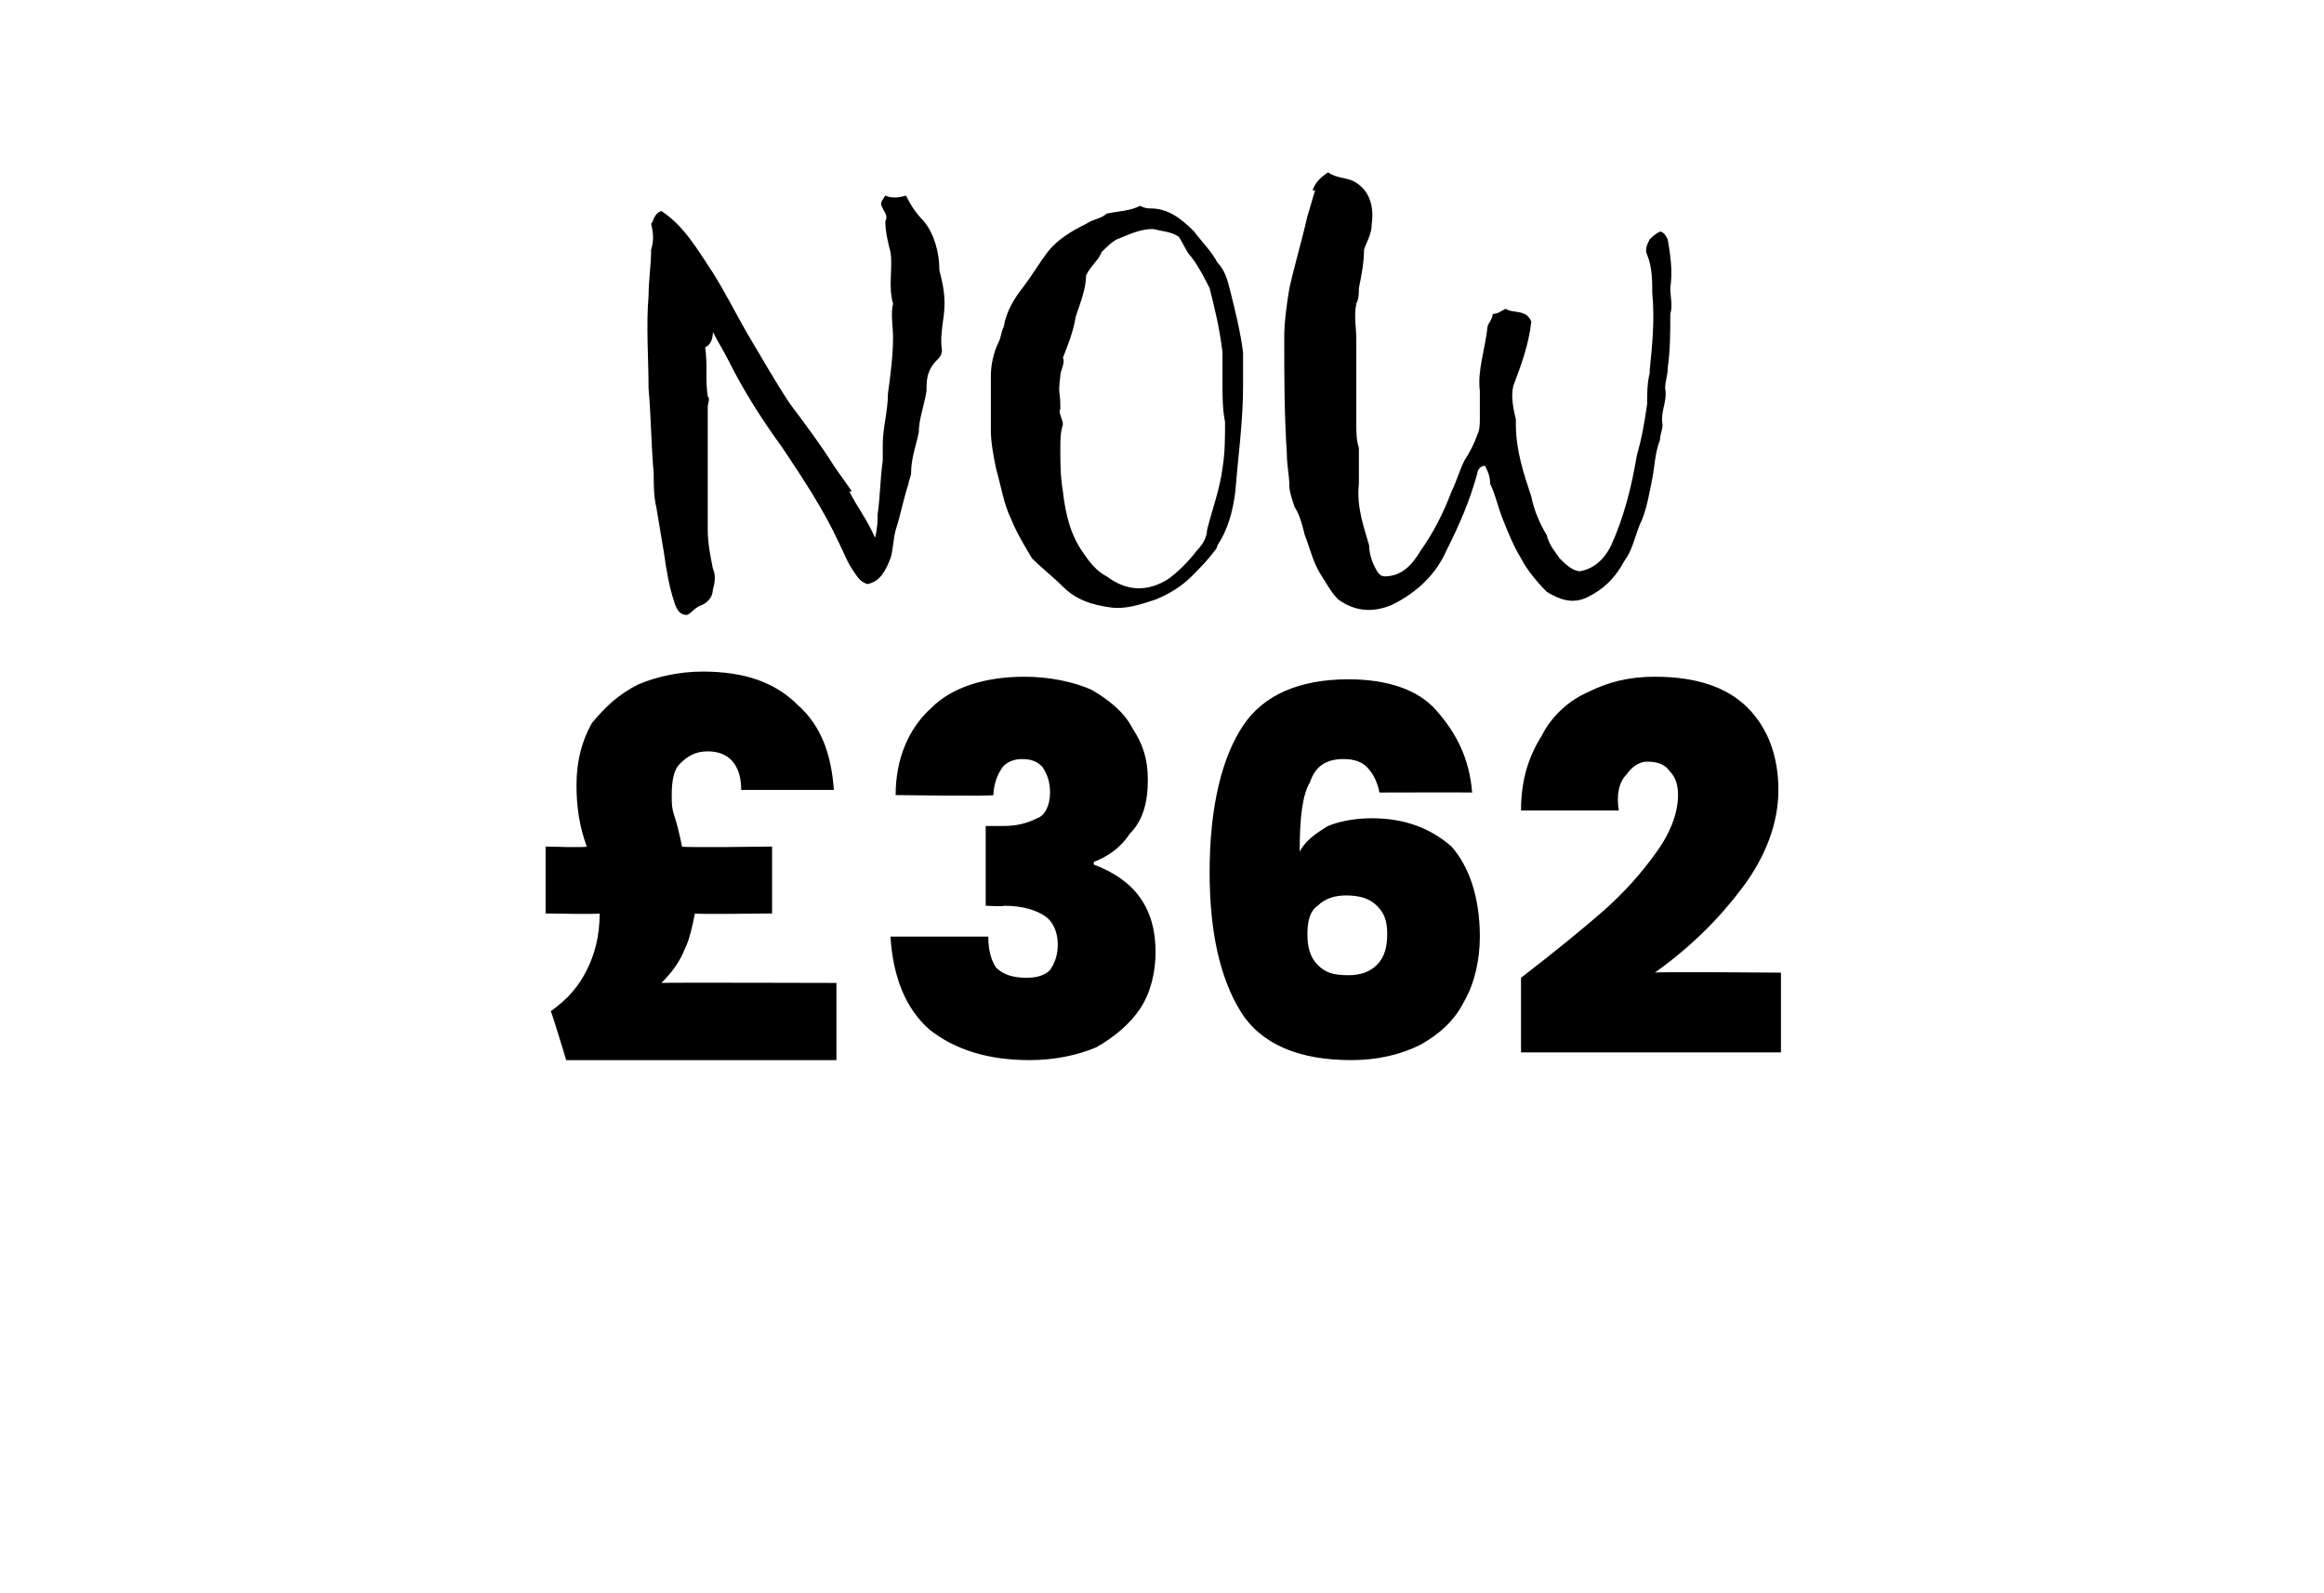 <?xml version="1.0" standalone="no"?><!DOCTYPE svg PUBLIC "-//W3C//DTD SVG 1.1//EN" "http://www.w3.org/Graphics/SVG/1.1/DTD/svg11.dtd"><svg xmlns="http://www.w3.org/2000/svg" version="1.1" width="90.3px" height="61.9px" viewBox="0 -2 90.3 61.9" style="top:-2px">  <desc>NOW £362</desc>  <defs/>  <g id="Polygon56026">    <path d="M 32.5 36.2 L 32.5 39.2 L 22 39.2 C 22 39.2 21.44 37.34 21.4 37.3 C 22.1 36.8 22.5 36.3 22.8 35.7 C 23.1 35.1 23.3 34.4 23.3 33.5 C 23.32 33.54 21.2 33.5 21.2 33.5 L 21.2 30.9 C 21.2 30.9 22.78 30.95 22.8 30.9 C 22.5 30.1 22.4 29.3 22.4 28.5 C 22.4 27.6 22.6 26.8 23 26.1 C 23.5 25.5 24 25 24.8 24.6 C 25.5 24.3 26.4 24.1 27.3 24.1 C 28.9 24.1 30.1 24.5 31 25.4 C 31.9 26.2 32.3 27.3 32.4 28.7 C 32.4 28.7 28.8 28.7 28.8 28.7 C 28.8 27.7 28.3 27.2 27.5 27.2 C 27 27.2 26.7 27.4 26.4 27.7 C 26.2 27.9 26.1 28.3 26.1 28.9 C 26.1 29.2 26.1 29.4 26.2 29.7 C 26.3 30 26.4 30.4 26.5 30.9 C 26.54 30.95 30 30.9 30 30.9 L 30 33.5 C 30 33.5 26.98 33.54 27 33.5 C 26.9 34 26.8 34.5 26.6 34.9 C 26.4 35.4 26.1 35.8 25.7 36.2 C 25.71 36.18 32.5 36.2 32.5 36.2 Z M 34.8 28.9 C 34.8 27.5 35.3 26.3 36.2 25.5 C 37 24.7 38.3 24.3 39.8 24.3 C 40.8 24.3 41.7 24.5 42.4 24.8 C 43.1 25.2 43.7 25.7 44 26.3 C 44.4 26.9 44.6 27.5 44.6 28.3 C 44.6 29.2 44.4 29.9 43.9 30.4 C 43.5 31 43 31.3 42.5 31.5 C 42.5 31.5 42.5 31.6 42.5 31.6 C 44.1 32.2 44.9 33.3 44.9 35 C 44.9 35.8 44.7 36.6 44.3 37.2 C 43.9 37.8 43.3 38.3 42.6 38.7 C 41.9 39 41 39.2 40 39.2 C 38.4 39.2 37.1 38.8 36.1 38 C 35.2 37.2 34.7 36 34.6 34.4 C 34.6 34.4 38.4 34.4 38.4 34.4 C 38.4 34.9 38.5 35.3 38.7 35.6 C 39 35.9 39.4 36 39.9 36 C 40.3 36 40.6 35.9 40.8 35.7 C 41 35.4 41.1 35.1 41.1 34.7 C 41.1 34.2 40.9 33.8 40.6 33.6 C 40.3 33.4 39.8 33.2 39 33.2 C 39.04 33.24 38.3 33.2 38.3 33.2 L 38.3 30.1 C 38.3 30.1 39.02 30.1 39 30.1 C 39.5 30.1 39.9 30 40.3 29.8 C 40.6 29.7 40.8 29.3 40.8 28.8 C 40.8 28.4 40.7 28.1 40.5 27.8 C 40.3 27.6 40.1 27.5 39.7 27.5 C 39.3 27.5 39 27.7 38.9 27.9 C 38.7 28.2 38.6 28.6 38.6 28.9 C 38.56 28.95 34.8 28.9 34.8 28.9 C 34.8 28.9 34.78 28.95 34.8 28.9 Z M 53.6 28.8 C 53.5 28.3 53.3 28 53.1 27.8 C 52.9 27.6 52.6 27.5 52.2 27.5 C 51.5 27.5 51.1 27.8 50.9 28.4 C 50.6 28.9 50.5 29.8 50.5 31.1 C 50.7 30.7 51.1 30.4 51.6 30.1 C 52.1 29.9 52.7 29.8 53.3 29.8 C 54.6 29.8 55.6 30.2 56.4 30.9 C 57.1 31.7 57.5 32.9 57.5 34.4 C 57.5 35.3 57.3 36.2 56.9 36.9 C 56.5 37.7 55.9 38.2 55.2 38.6 C 54.4 39 53.5 39.2 52.5 39.2 C 50.5 39.2 49 38.6 48.2 37.3 C 47.4 36 47 34.2 47 31.9 C 47 29.3 47.5 27.4 48.3 26.2 C 49.1 25 50.5 24.4 52.4 24.4 C 53.9 24.4 55.1 24.8 55.8 25.6 C 56.6 26.5 57.1 27.5 57.2 28.8 C 57.15 28.79 53.6 28.8 53.6 28.8 C 53.6 28.8 53.55 28.79 53.6 28.8 Z M 52.3 32.8 C 51.9 32.8 51.5 32.9 51.2 33.2 C 50.9 33.4 50.8 33.8 50.8 34.3 C 50.8 34.8 50.9 35.2 51.2 35.5 C 51.5 35.8 51.8 35.9 52.4 35.9 C 52.8 35.9 53.2 35.8 53.5 35.5 C 53.8 35.2 53.9 34.8 53.9 34.3 C 53.9 33.8 53.8 33.5 53.5 33.2 C 53.2 32.9 52.8 32.8 52.3 32.8 C 52.3 32.8 52.3 32.8 52.3 32.8 Z M 59.1 36 C 60.4 35 61.5 34.1 62.3 33.4 C 63.1 32.7 63.8 31.9 64.3 31.2 C 64.9 30.4 65.2 29.6 65.2 28.9 C 65.2 28.5 65.1 28.2 64.9 28 C 64.7 27.7 64.4 27.6 64 27.6 C 63.7 27.6 63.4 27.8 63.2 28.1 C 62.9 28.4 62.8 28.9 62.9 29.5 C 62.9 29.5 59.1 29.5 59.1 29.5 C 59.1 28.3 59.4 27.4 59.9 26.6 C 60.3 25.8 61 25.2 61.7 24.9 C 62.5 24.5 63.3 24.3 64.3 24.3 C 65.9 24.3 67.1 24.7 67.9 25.5 C 68.7 26.3 69.1 27.4 69.1 28.7 C 69.1 30 68.6 31.3 67.7 32.5 C 66.8 33.7 65.7 34.8 64.3 35.8 C 64.28 35.76 69.2 35.8 69.2 35.8 L 69.2 38.9 L 59.1 38.9 L 59.1 36 C 59.1 36 59.13 36 59.1 36 Z " stroke="none" fill="#000"/>  </g>  <g id="Polygon56025">    <path d="M 33 17.1 C 33.3 17.7 33.7 18.2 34 18.9 C 34.1 18.5 34.1 18.2 34.1 18 C 34.2 17.3 34.2 16.6 34.3 15.9 C 34.3 15.7 34.3 15.5 34.3 15.3 C 34.3 14.6 34.5 14 34.5 13.3 C 34.6 12.6 34.7 11.8 34.7 11.1 C 34.7 10.7 34.6 10.2 34.7 9.8 C 34.5 9.1 34.7 8.4 34.6 7.8 C 34.5 7.4 34.4 7 34.4 6.6 C 34.5 6.4 34.4 6.3 34.3 6.1 C 34.2 5.9 34.2 5.9 34.4 5.6 C 34.6 5.7 34.9 5.7 35.2 5.6 C 35.4 6 35.6 6.3 35.9 6.6 C 36.3 7.1 36.5 7.8 36.5 8.5 C 36.6 8.9 36.7 9.3 36.7 9.8 C 36.7 10.4 36.5 11 36.6 11.6 C 36.6 11.8 36.5 11.9 36.4 12 C 36 12.4 36 12.8 36 13.2 C 35.9 13.8 35.7 14.3 35.7 14.8 C 35.6 15.3 35.4 15.8 35.4 16.4 C 35.4 16.5 35.3 16.7 35.3 16.8 C 35.1 17.4 35 18 34.8 18.6 C 34.7 19 34.7 19.4 34.6 19.7 C 34.4 20.2 34.2 20.6 33.7 20.7 C 33.4 20.6 33.3 20.4 33.1 20.1 C 32.9 19.8 32.8 19.5 32.6 19.1 C 32 17.8 31.2 16.6 30.4 15.4 C 29.6 14.3 28.9 13.2 28.3 12 C 28.1 11.6 27.9 11.3 27.7 10.9 C 27.7 11.2 27.6 11.4 27.4 11.5 C 27.5 12.2 27.4 12.8 27.5 13.4 C 27.6 13.5 27.5 13.7 27.5 13.8 C 27.5 15.4 27.5 17 27.5 18.6 C 27.5 19.1 27.6 19.6 27.7 20.1 C 27.8 20.3 27.8 20.6 27.7 20.9 C 27.7 21.2 27.5 21.4 27.3 21.5 C 27 21.6 26.9 21.8 26.7 21.9 C 26.4 21.9 26.3 21.7 26.2 21.4 C 26 20.8 25.9 20.2 25.8 19.5 C 25.7 18.9 25.6 18.3 25.5 17.7 C 25.4 17.3 25.4 16.8 25.4 16.4 C 25.3 15.3 25.3 14.2 25.2 13.1 C 25.2 11.9 25.1 10.7 25.2 9.5 C 25.2 8.9 25.3 8.3 25.3 7.7 C 25.4 7.4 25.4 7.1 25.3 6.7 C 25.4 6.6 25.4 6.3 25.7 6.2 C 26.6 6.8 27.1 7.7 27.7 8.6 C 28.2 9.4 28.6 10.2 29 10.9 C 29.6 11.9 30.1 12.8 30.7 13.7 C 31.3 14.5 31.9 15.3 32.4 16.1 C 32.6 16.4 32.9 16.8 33.1 17.1 C 33.1 17.1 33 17.1 33 17.1 Z M 43 6.3 C 43.5 6.2 43.9 6.2 44.3 6 C 44.5 6.1 44.6 6.1 44.7 6.1 C 45.4 6.1 45.9 6.5 46.4 7 C 46.7 7.4 47.1 7.8 47.3 8.2 C 47.6 8.5 47.7 8.9 47.8 9.3 C 48 10.1 48.2 10.9 48.3 11.7 C 48.3 12.1 48.3 12.6 48.3 13 C 48.3 14.4 48.1 15.8 48 17.1 C 47.9 17.9 47.7 18.6 47.3 19.2 C 47.3 19.3 47.2 19.4 47.2 19.4 C 46.9 19.8 46.6 20.1 46.3 20.4 C 45.9 20.8 45.4 21.1 44.9 21.3 C 44.3 21.5 43.7 21.7 43.1 21.6 C 42.4 21.5 41.8 21.3 41.3 20.8 C 40.9 20.4 40.5 20.1 40.1 19.7 C 39.8 19.2 39.5 18.7 39.3 18.2 C 39 17.6 38.9 16.9 38.7 16.2 C 38.6 15.7 38.5 15.2 38.5 14.7 C 38.5 14.3 38.5 14 38.5 13.6 C 38.5 13.3 38.5 12.9 38.5 12.6 C 38.5 12.2 38.6 11.7 38.8 11.3 C 38.9 11.1 38.9 10.9 39 10.7 C 39.1 10.1 39.4 9.6 39.8 9.1 C 40.1 8.7 40.4 8.2 40.7 7.8 C 41.1 7.3 41.6 7 42.2 6.7 C 42.5 6.5 42.8 6.5 43 6.3 C 43 6.3 43 6.3 43 6.3 Z M 41.8 10.3 C 41.7 10.9 41.5 11.4 41.3 11.9 C 41.4 12.1 41.2 12.4 41.2 12.6 C 41.1 13.5 41.2 13 41.2 13.9 C 41.1 14 41.3 14.3 41.3 14.5 C 41.2 14.8 41.2 15.1 41.2 15.4 C 41.2 16 41.2 16.5 41.3 17.1 C 41.4 18 41.6 18.8 42.1 19.5 C 42.3 19.8 42.6 20.2 43 20.4 C 43.8 21 44.6 21 45.4 20.5 C 45.8 20.2 46.2 19.8 46.5 19.4 C 46.7 19.2 46.9 18.9 46.9 18.6 C 47.1 17.8 47.4 17 47.5 16.2 C 47.6 15.6 47.6 15 47.6 14.4 C 47.5 13.9 47.5 13.4 47.5 12.9 C 47.5 12.5 47.5 12.1 47.5 11.7 C 47.4 10.8 47.2 10 47 9.2 C 46.8 8.8 46.6 8.4 46.3 8 C 46.1 7.8 46 7.5 45.8 7.2 C 45.5 7 45.2 7 44.8 6.9 C 44.3 6.9 43.9 7.1 43.4 7.3 C 43.2 7.4 43 7.6 42.8 7.8 C 42.7 8.1 42.4 8.3 42.2 8.7 C 42.2 9.2 42 9.7 41.8 10.3 C 41.8 10.3 41.8 10.3 41.8 10.3 Z M 51 5.4 C 51.1 5.1 51.3 4.9 51.6 4.7 C 51.9 4.9 52.2 4.9 52.5 5 C 53.2 5.3 53.4 6 53.3 6.7 C 53.3 7.1 53.1 7.4 53 7.7 C 53 8.2 52.9 8.7 52.8 9.2 C 52.8 9.4 52.8 9.6 52.7 9.8 C 52.6 10.3 52.7 10.7 52.7 11.2 C 52.7 12.3 52.7 13.4 52.7 14.5 C 52.7 14.8 52.7 15.1 52.8 15.4 C 52.8 15.9 52.8 16.4 52.8 16.8 C 52.7 17.7 53 18.5 53.2 19.2 C 53.2 19.5 53.3 19.8 53.4 20 C 53.5 20.2 53.6 20.4 53.8 20.4 C 54.5 20.4 54.9 19.9 55.2 19.4 C 55.7 18.7 56.1 17.9 56.4 17.1 C 56.6 16.7 56.7 16.3 56.9 15.9 C 57.1 15.6 57.3 15.2 57.4 14.9 C 57.5 14.7 57.5 14.5 57.5 14.2 C 57.5 13.9 57.5 13.6 57.5 13.2 C 57.4 12.4 57.7 11.6 57.8 10.7 C 57.8 10.6 58 10.4 58 10.2 C 58.2 10.2 58.3 10.1 58.5 10 C 58.8 10.2 59.3 10 59.5 10.5 C 59.4 11.4 59.1 12.2 58.8 13 C 58.7 13.4 58.8 13.9 58.9 14.3 C 58.9 14.4 58.9 14.4 58.9 14.5 C 58.9 15.5 59.2 16.4 59.5 17.3 C 59.6 17.8 59.8 18.3 60.1 18.8 C 60.2 19.2 60.4 19.4 60.6 19.7 C 60.8 19.9 61.1 20.2 61.4 20.2 C 61.9 20.1 62.3 19.8 62.6 19.2 C 63.1 18.1 63.4 16.9 63.6 15.7 C 63.8 15 63.9 14.4 64 13.7 C 64 13.3 64 12.9 64.1 12.5 C 64.1 12.5 64.1 12.4 64.1 12.4 C 64.2 11.4 64.3 10.4 64.2 9.4 C 64.2 8.9 64.2 8.4 64 7.9 C 63.9 7.7 64 7.5 64.1 7.3 C 64.2 7.2 64.3 7.1 64.5 7 C 64.6 7 64.7 7.1 64.8 7.3 C 64.9 7.9 65 8.5 64.9 9.2 C 64.9 9.5 65 9.9 64.9 10.2 C 64.9 10.9 64.9 11.6 64.8 12.3 C 64.8 12.6 64.7 12.8 64.7 13.1 C 64.8 13.6 64.5 14 64.6 14.5 C 64.6 14.7 64.5 14.9 64.5 15.1 C 64.3 15.6 64.3 16.1 64.2 16.6 C 64.1 17.1 64 17.7 63.8 18.2 C 63.6 18.6 63.5 19.1 63.3 19.5 C 63.2 19.7 63.1 19.8 63 20 C 62.7 20.5 62.3 20.9 61.7 21.2 C 61.1 21.5 60.6 21.3 60.1 21 C 59.7 20.6 59.3 20.1 59.1 19.7 C 58.8 19.2 58.6 18.7 58.4 18.2 C 58.2 17.7 58.1 17.2 57.9 16.8 C 57.9 16.5 57.8 16.3 57.7 16.1 C 57.5 16.1 57.4 16.3 57.4 16.4 C 57.1 17.5 56.7 18.4 56.2 19.4 C 55.8 20.3 55.1 21 54.1 21.5 C 53.4 21.8 52.7 21.8 52 21.3 C 51.7 21 51.5 20.6 51.3 20.3 C 51 19.8 50.9 19.3 50.7 18.8 C 50.6 18.4 50.5 18 50.3 17.7 C 50.2 17.4 50.1 17.1 50.1 16.9 C 50.1 16.5 50 16.1 50 15.6 C 49.9 14.1 49.9 12.6 49.9 11.1 C 49.9 10.5 50 9.8 50.1 9.2 C 50.3 8.3 50.6 7.3 50.8 6.4 C 50.9 6.1 51 5.7 51.1 5.4 C 51.1 5.4 51 5.4 51 5.4 Z " stroke="none" fill="#000"/>  </g></svg>